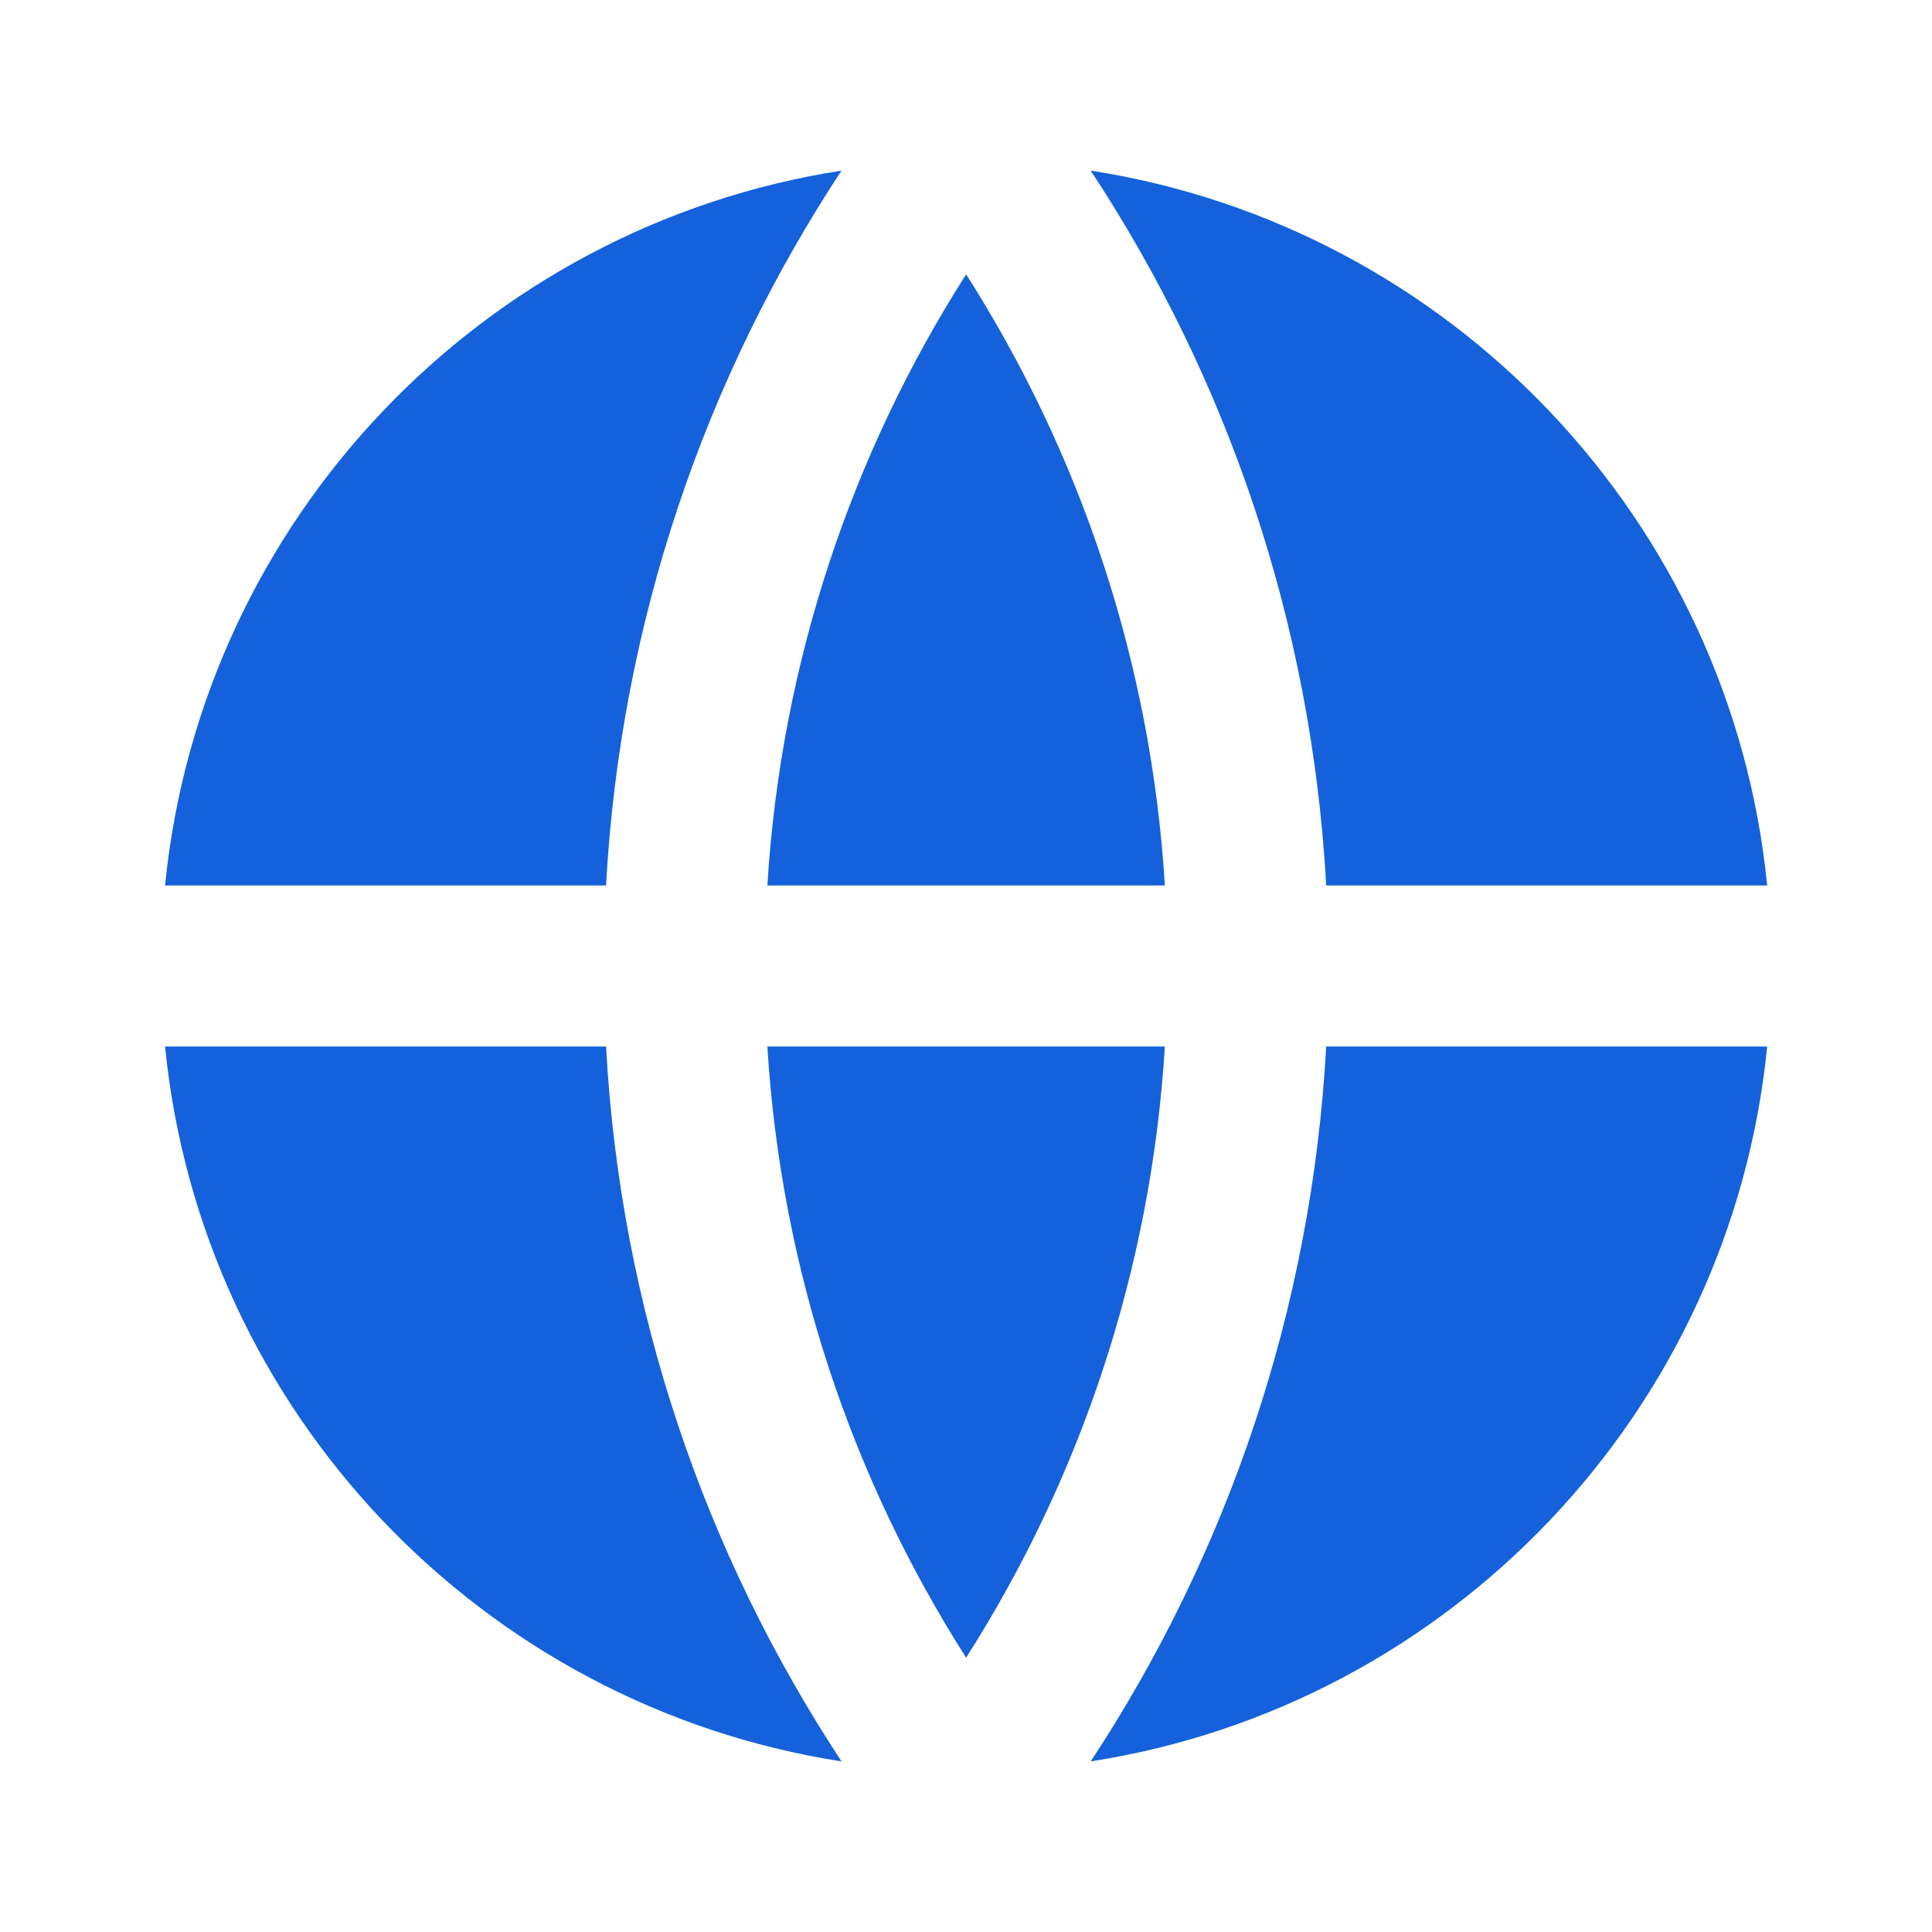 <svg xmlns="http://www.w3.org/2000/svg" width="16" height="16" viewBox="0 0 16 16" fill="none">
  <path d="M1.367 8.667H5.019C5.138 10.846 5.839 12.87 6.969 14.587C3.993 14.125 1.668 11.693 1.367 8.667ZM1.367 7.333C1.668 4.306 3.993 1.875 6.969 1.413C5.839 3.13 5.138 5.154 5.019 7.333H1.367ZM14.635 7.333H10.983C10.863 5.154 10.163 3.13 9.033 1.413C12.009 1.875 14.334 4.306 14.635 7.333ZM14.635 8.667C14.334 11.693 12.009 14.125 9.033 14.587C10.163 12.87 10.863 10.846 10.983 8.667H14.635ZM6.355 8.667H9.647C9.533 10.522 8.944 12.249 8.001 13.728C7.058 12.249 6.469 10.522 6.355 8.667ZM6.355 7.333C6.469 5.478 7.058 3.751 8.001 2.272C8.944 3.751 9.533 5.478 9.647 7.333H6.355Z" fill="#1461DB"/>
</svg>